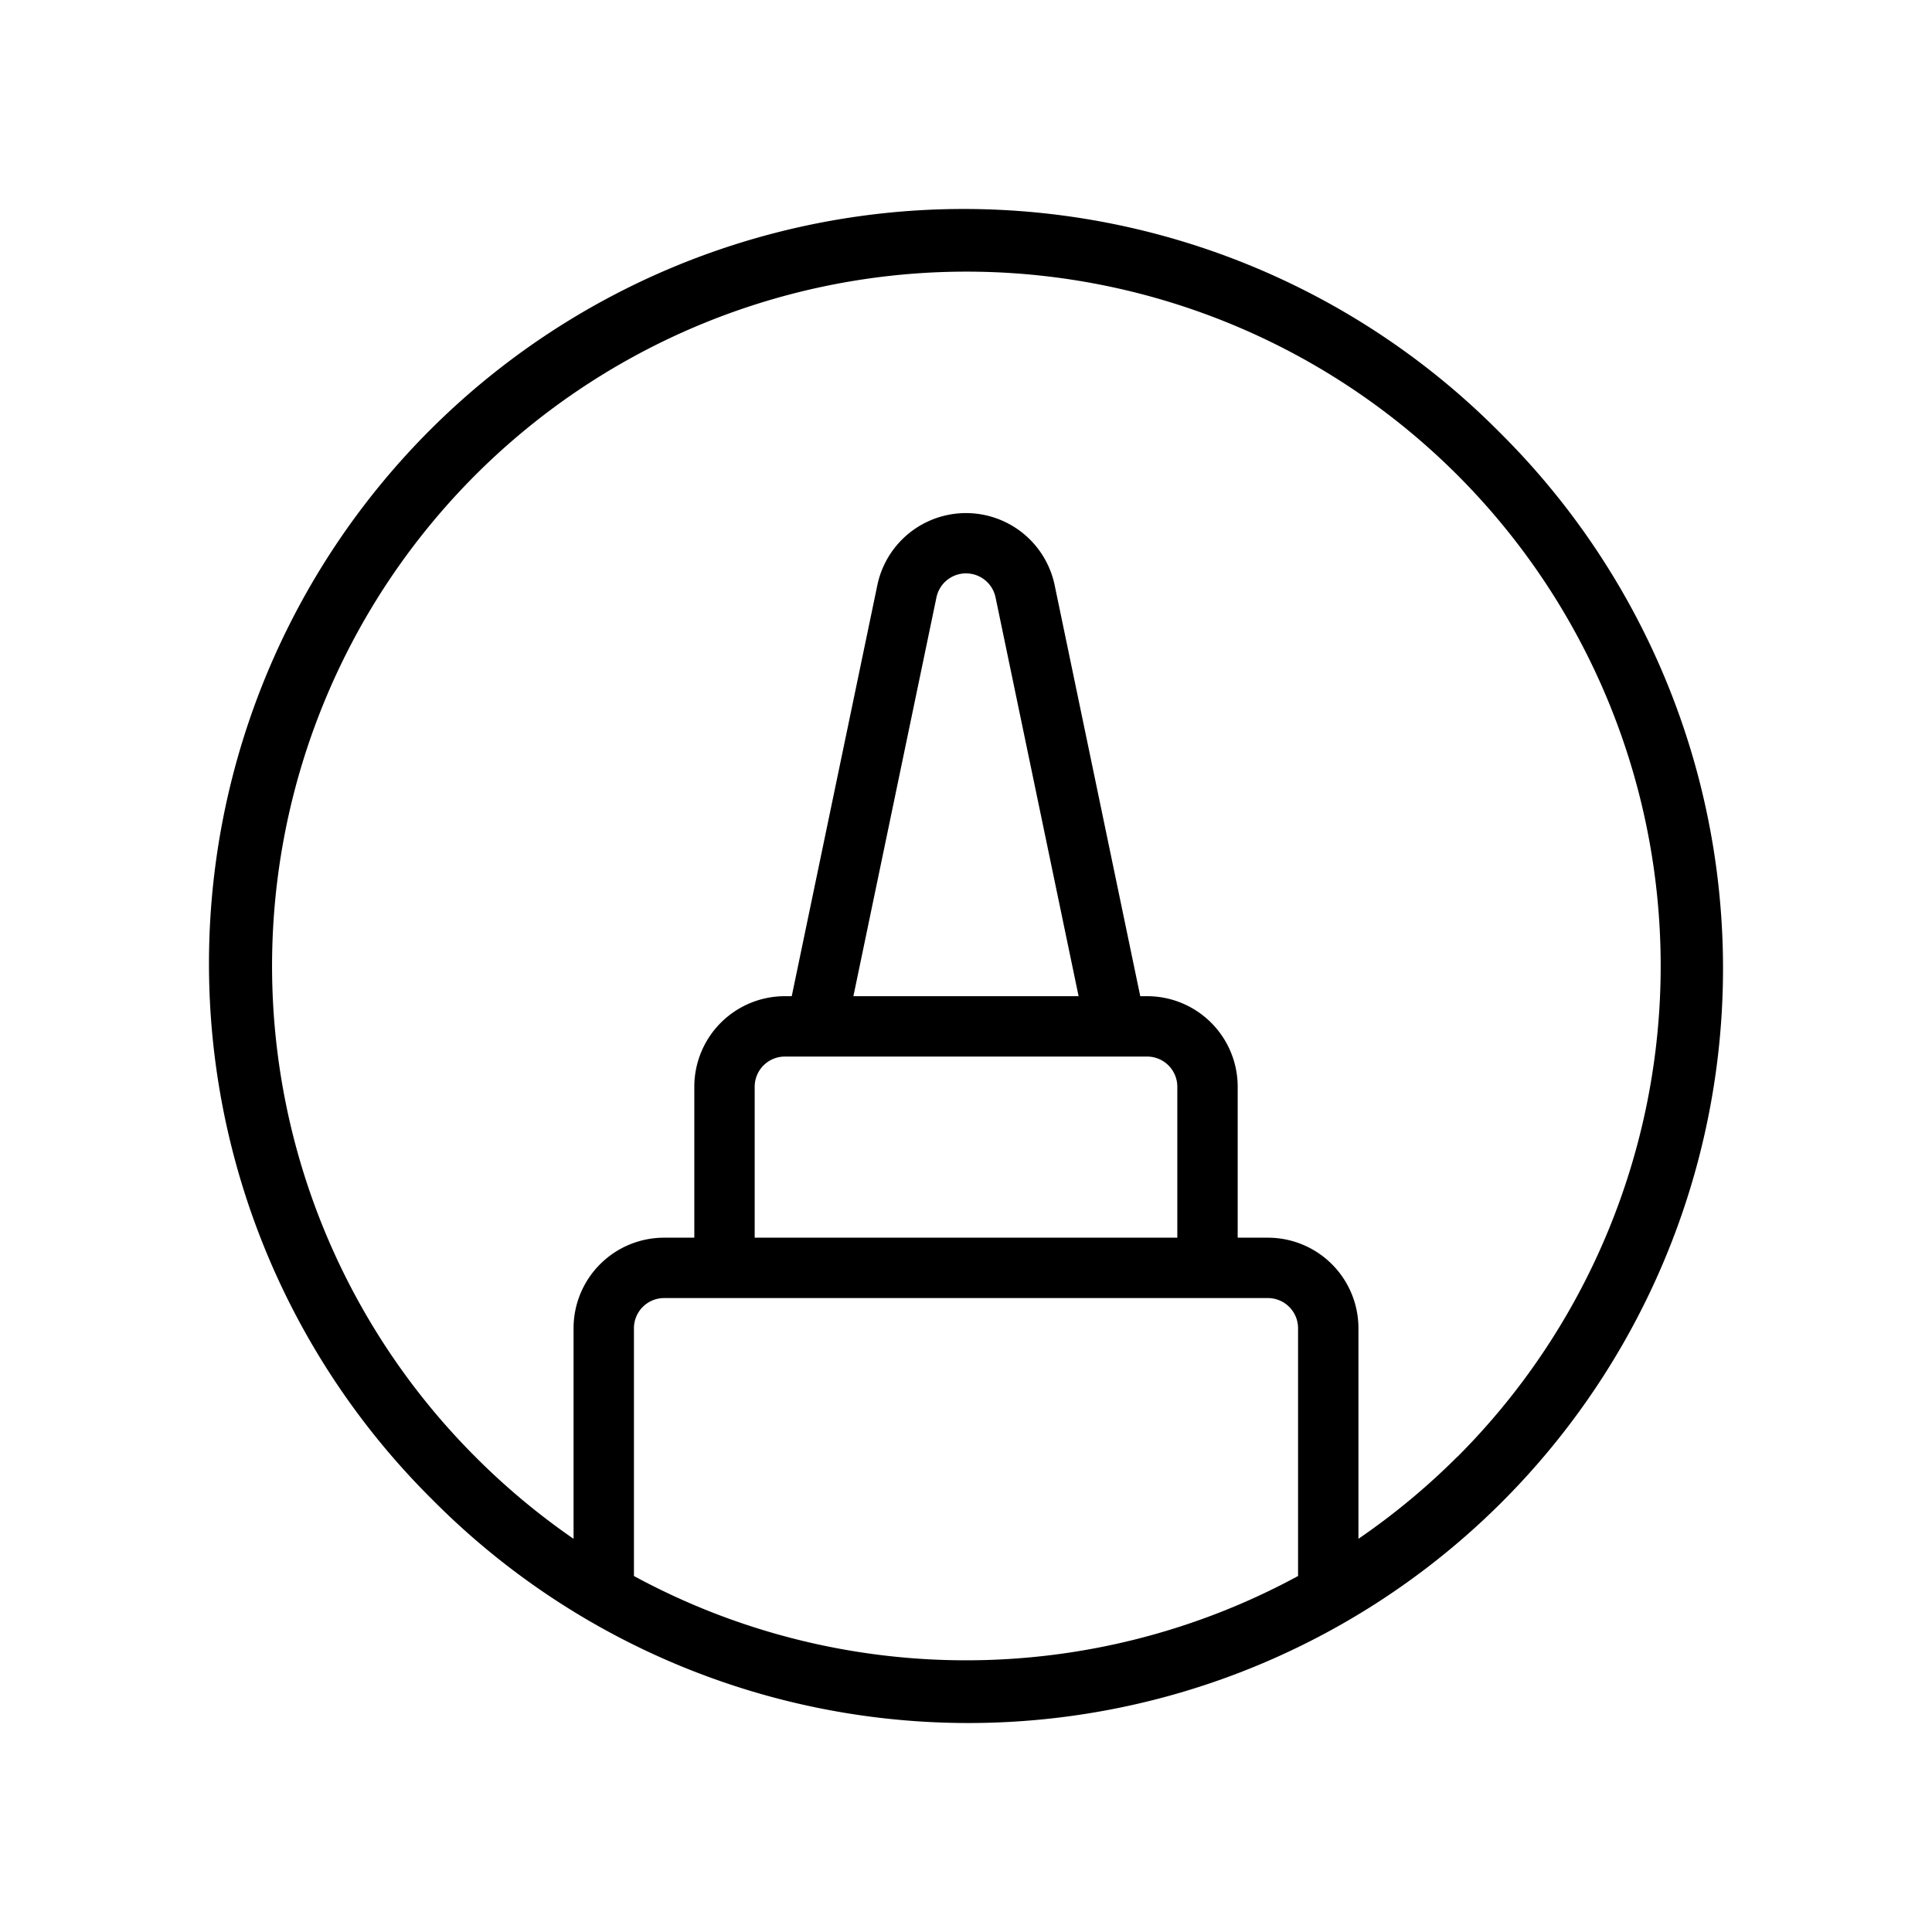 <svg xmlns="http://www.w3.org/2000/svg" viewBox="0 0 256 256" fill="currentColor"><path d="M198.71,57.29A100,100,0,1,0,57.29,198.71,100,100,0,1,0,198.71,57.29ZM84,208.83V176a4,4,0,0,1,4-4h80a4,4,0,0,1,4,4v32.83a92.25,92.25,0,0,1-88,0ZM108.15,140H152a4,4,0,0,1,4,4v20H100V144a4,4,0,0,1,4-4Zm4.93-8,11-52.82a4,4,0,0,1,7.84,0l11,52.82Zm80,61.05A92.41,92.41,0,0,1,180,203.9V176a12,12,0,0,0-12-12h-4V144a12,12,0,0,0-12-12h-.91L139.75,77.55a12,12,0,0,0-23.5,0L104.91,132H104a12,12,0,0,0-12,12v20H88a12,12,0,0,0-12,12v27.9a92.41,92.41,0,0,1-13-10.85,92,92,0,1,1,130.1,0Z"/></svg>